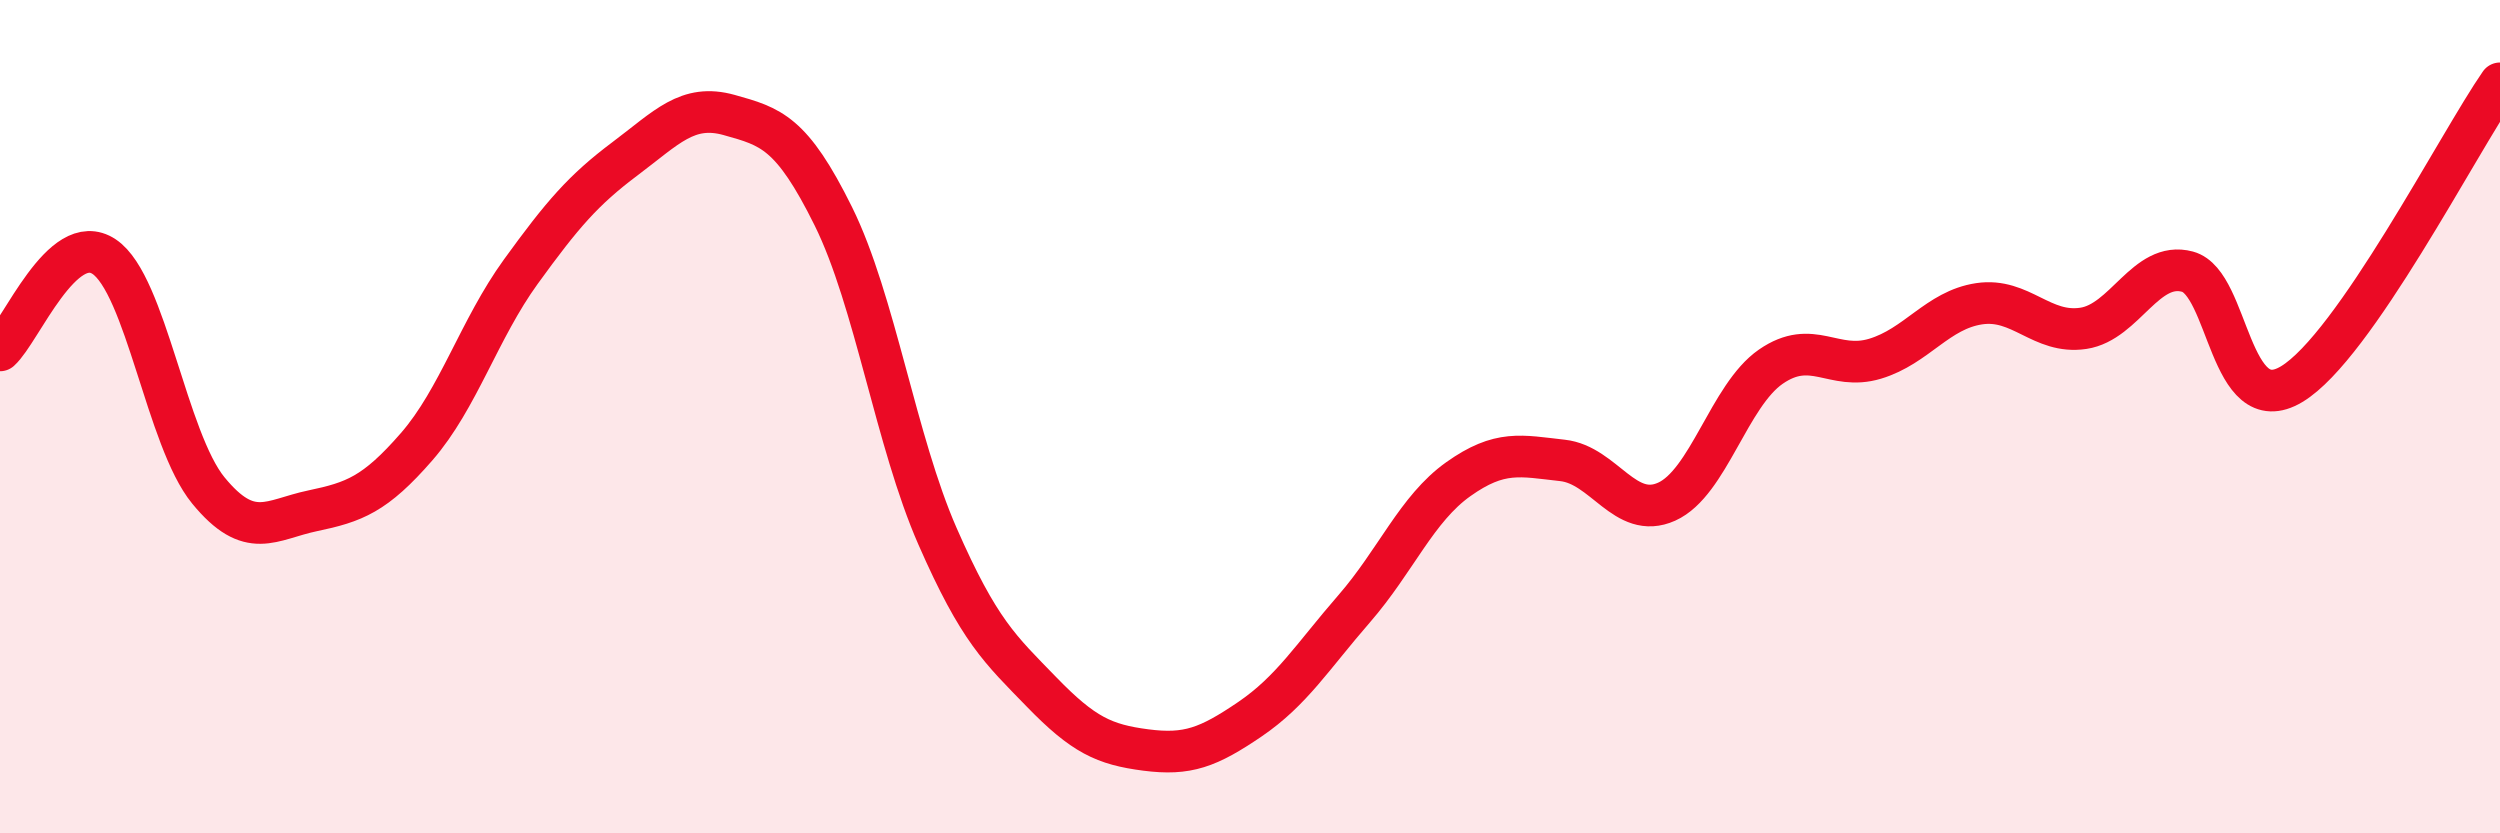
    <svg width="60" height="20" viewBox="0 0 60 20" xmlns="http://www.w3.org/2000/svg">
      <path
        d="M 0,8.41 C 0.5,7.96 1.5,5.49 2.5,6.16 C 3.5,6.83 4,10.55 5,11.77 C 6,12.99 6.5,12.47 7.5,12.26 C 8.5,12.05 9,11.87 10,10.72 C 11,9.57 11.5,7.9 12.5,6.52 C 13.5,5.14 14,4.56 15,3.81 C 16,3.06 16.5,2.48 17.5,2.76 C 18.5,3.04 19,3.17 20,5.19 C 21,7.21 21.5,10.59 22.5,12.87 C 23.5,15.15 24,15.58 25,16.61 C 26,17.64 26.5,17.87 27.5,18 C 28.5,18.13 29,17.94 30,17.26 C 31,16.58 31.5,15.76 32.5,14.61 C 33.5,13.46 34,12.21 35,11.5 C 36,10.79 36.5,10.94 37.5,11.05 C 38.5,11.16 39,12.49 40,12.04 C 41,11.59 41.5,9.49 42.5,8.8 C 43.5,8.11 44,8.91 45,8.61 C 46,8.31 46.5,7.44 47.5,7.29 C 48.5,7.14 49,8.03 50,7.88 C 51,7.73 51.5,6.25 52.5,6.52 C 53.5,6.79 53.5,10.12 55,9.22 C 56.5,8.32 59,3.44 60,2L60 20L0 20Z"
        fill="#EB0A25"
        opacity="0.1"
        stroke-linecap="round"
        stroke-linejoin="round"
      />
      <path
        d="M 0,8.41 C 0.5,7.96 1.5,5.49 2.5,6.16 C 3.5,6.83 4,10.55 5,11.77 C 6,12.99 6.5,12.47 7.5,12.26 C 8.5,12.05 9,11.87 10,10.72 C 11,9.57 11.5,7.9 12.5,6.52 C 13.5,5.14 14,4.56 15,3.81 C 16,3.06 16.5,2.48 17.5,2.76 C 18.5,3.04 19,3.17 20,5.19 C 21,7.21 21.5,10.59 22.5,12.87 C 23.5,15.15 24,15.58 25,16.61 C 26,17.64 26.5,17.87 27.5,18 C 28.5,18.13 29,17.94 30,17.26 C 31,16.58 31.5,15.76 32.5,14.61 C 33.5,13.46 34,12.21 35,11.5 C 36,10.79 36.5,10.94 37.5,11.05 C 38.5,11.16 39,12.49 40,12.04 C 41,11.59 41.5,9.49 42.5,8.8 C 43.5,8.11 44,8.91 45,8.61 C 46,8.31 46.5,7.44 47.5,7.29 C 48.5,7.14 49,8.03 50,7.88 C 51,7.73 51.5,6.25 52.5,6.52 C 53.5,6.79 53.5,10.12 55,9.22 C 56.5,8.32 59,3.44 60,2"
        stroke="#EB0A25"
        stroke-width="1"
        fill="none"
        stroke-linecap="round"
        stroke-linejoin="round"
      />
    </svg>
  